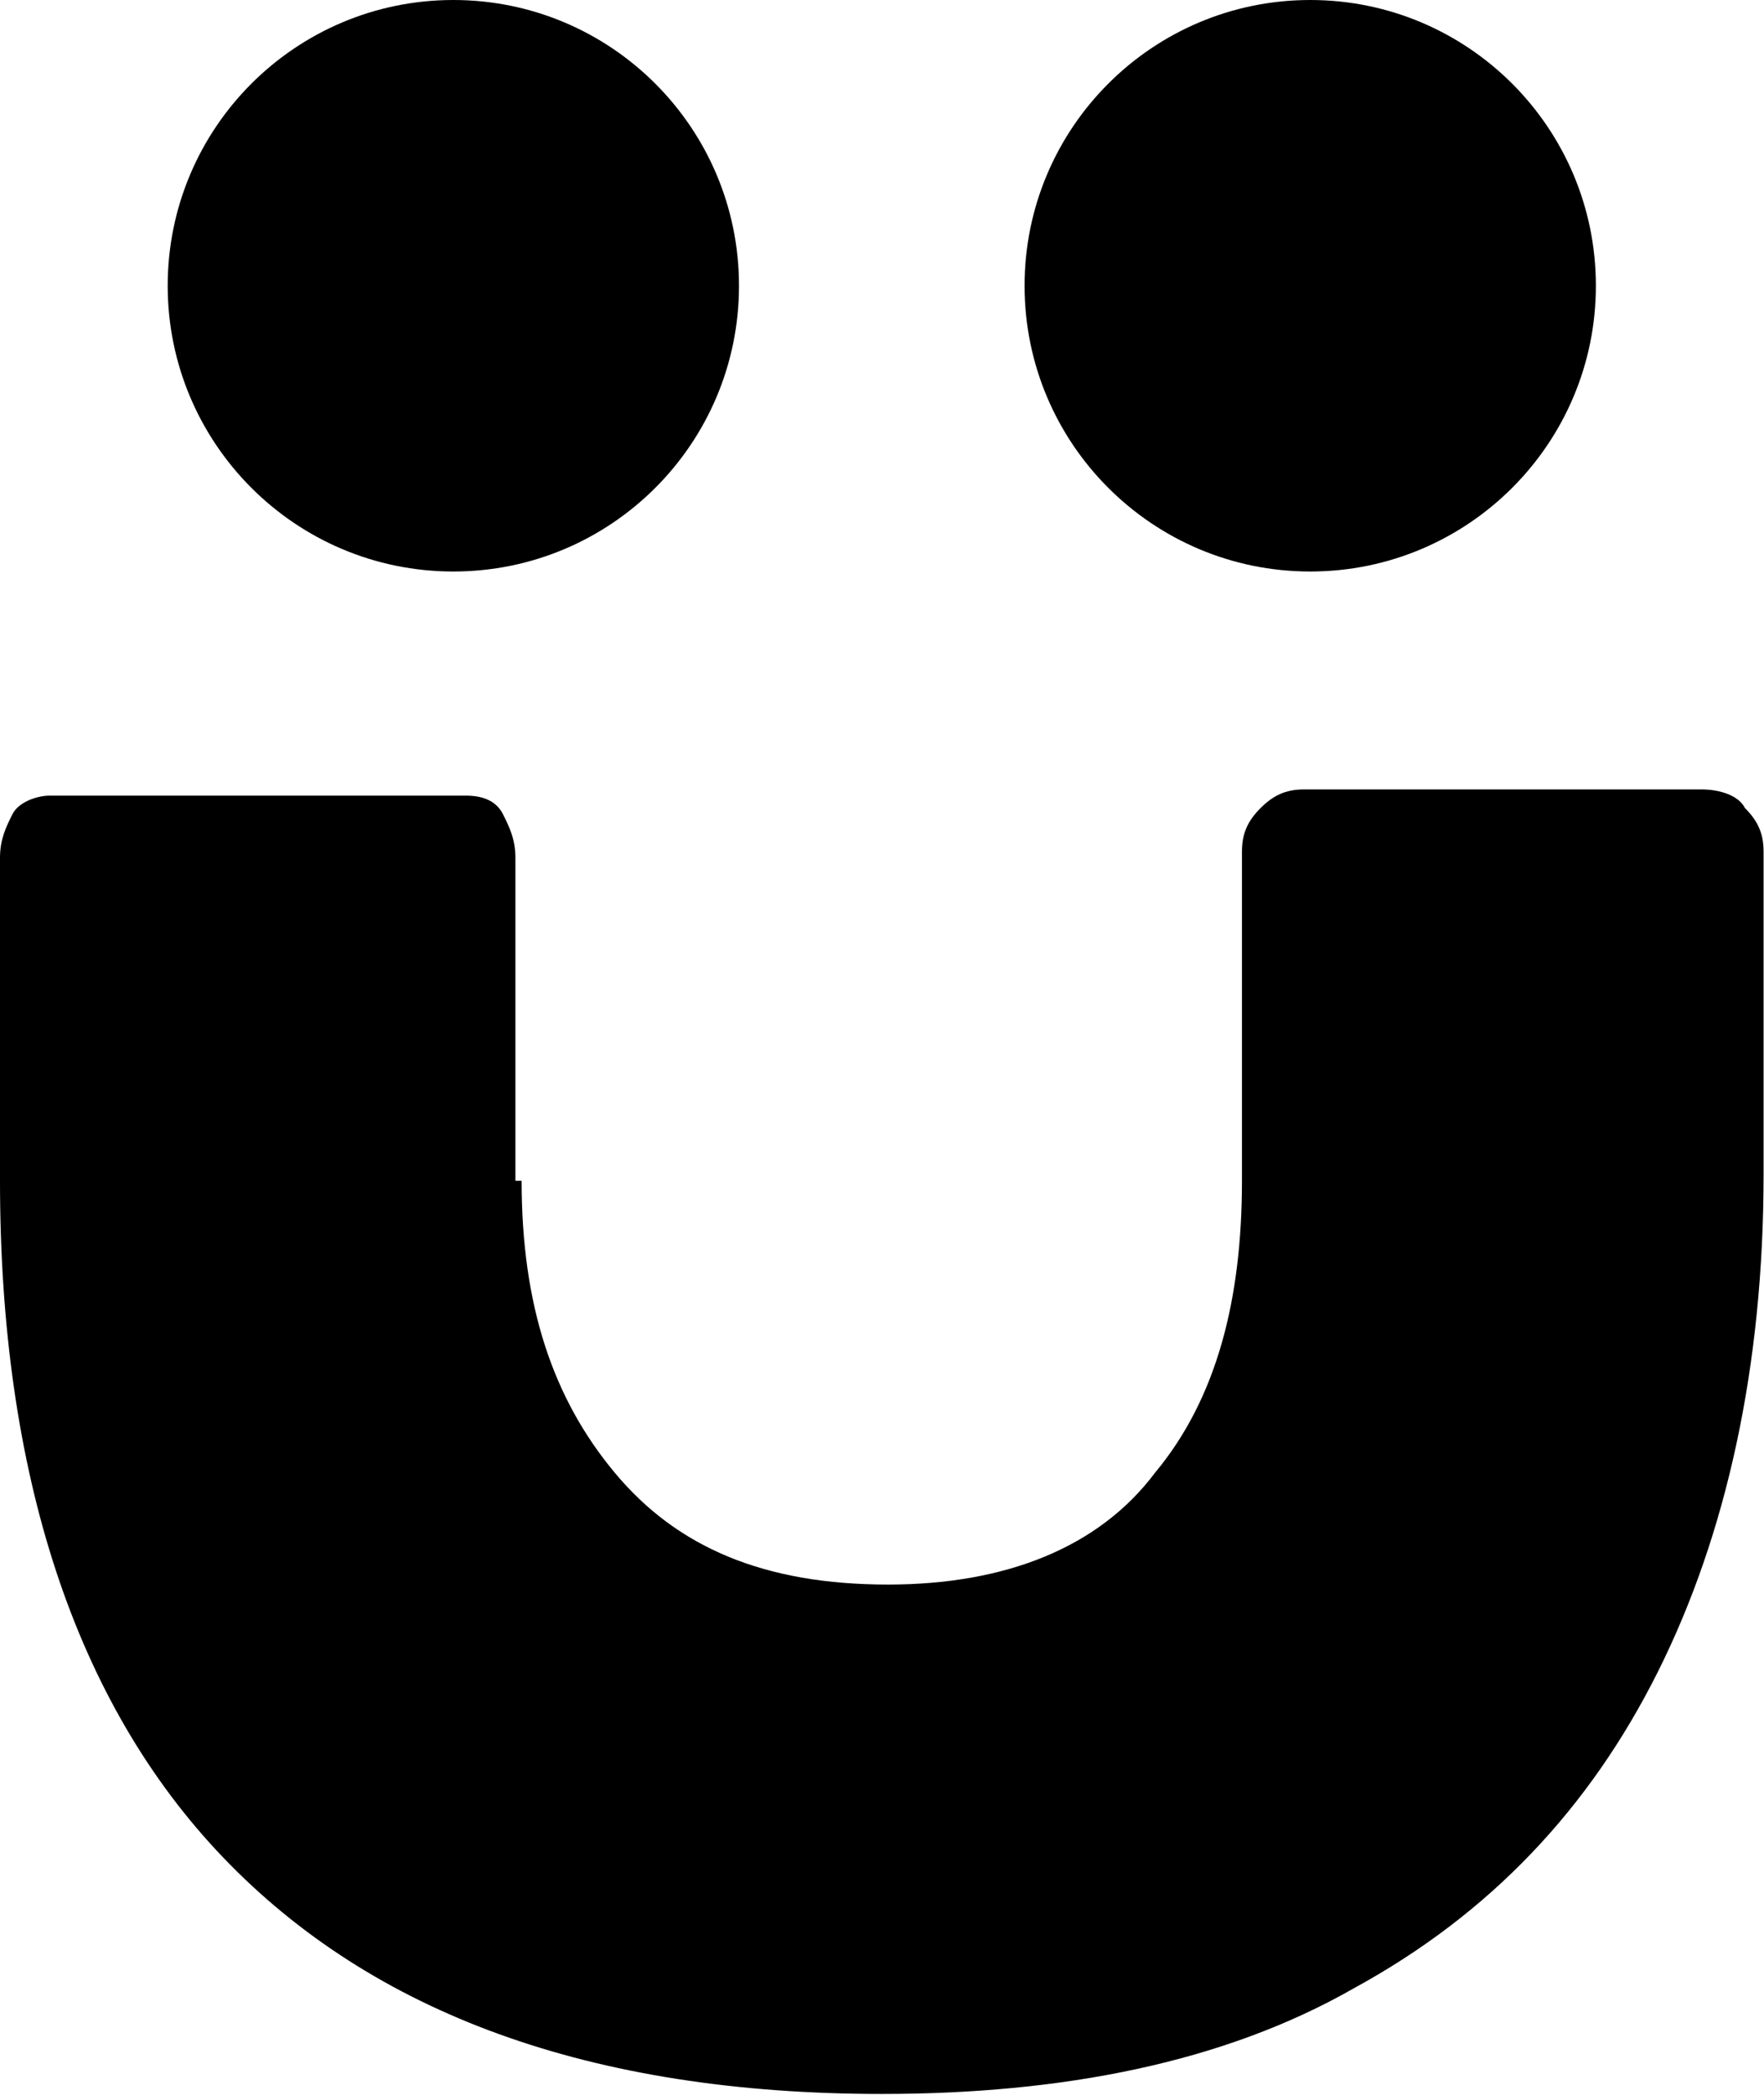 <svg width="539" height="640" viewBox="0 0 539 640" fill="none" xmlns="http://www.w3.org/2000/svg">
<path d="M138.522 174.564C186.727 174.564 225.804 135.486 225.804 87.282C225.804 39.077 186.727 0 138.522 0C90.318 0 51.24 39.077 51.24 87.282C51.24 135.486 90.318 174.564 138.522 174.564Z" fill="black"/>
<path d="M400.347 174.564C448.552 174.564 487.629 135.486 487.629 87.282C487.629 39.077 448.552 0 400.347 0C352.143 0 313.065 39.077 313.065 87.282C313.065 135.486 352.143 174.564 400.347 174.564Z" fill="black"/>
<path d="M159.384 360.658C159.384 398.607 168.871 427.068 187.846 449.838C206.82 472.607 233.384 483.991 271.333 483.991C307.384 483.991 335.846 472.607 352.922 449.838C371.897 427.068 379.486 396.71 379.486 360.658V260.094C379.486 254.402 381.384 250.607 385.179 246.812C388.974 243.018 392.768 241.12 398.461 241.12H519.896C525.589 241.12 531.281 243.018 533.179 246.812C536.973 250.607 538.871 254.402 538.871 260.094V358.761C538.871 417.581 527.486 468.812 506.614 510.555C485.743 552.299 455.384 584.555 413.64 607.325C373.794 630.094 324.461 639.581 269.435 639.581C180.256 639.581 113.846 614.914 68.308 567.478C22.769 520.043 0 449.838 0 360.658V261.992C0 256.3 1.897 252.505 3.795 248.71C5.692 244.915 11.385 243.018 15.18 243.018H142.307C148 243.018 151.795 244.915 153.692 248.71C155.589 252.505 157.487 256.3 157.487 261.992V360.658H159.384Z" fill="black"/>
</svg>
